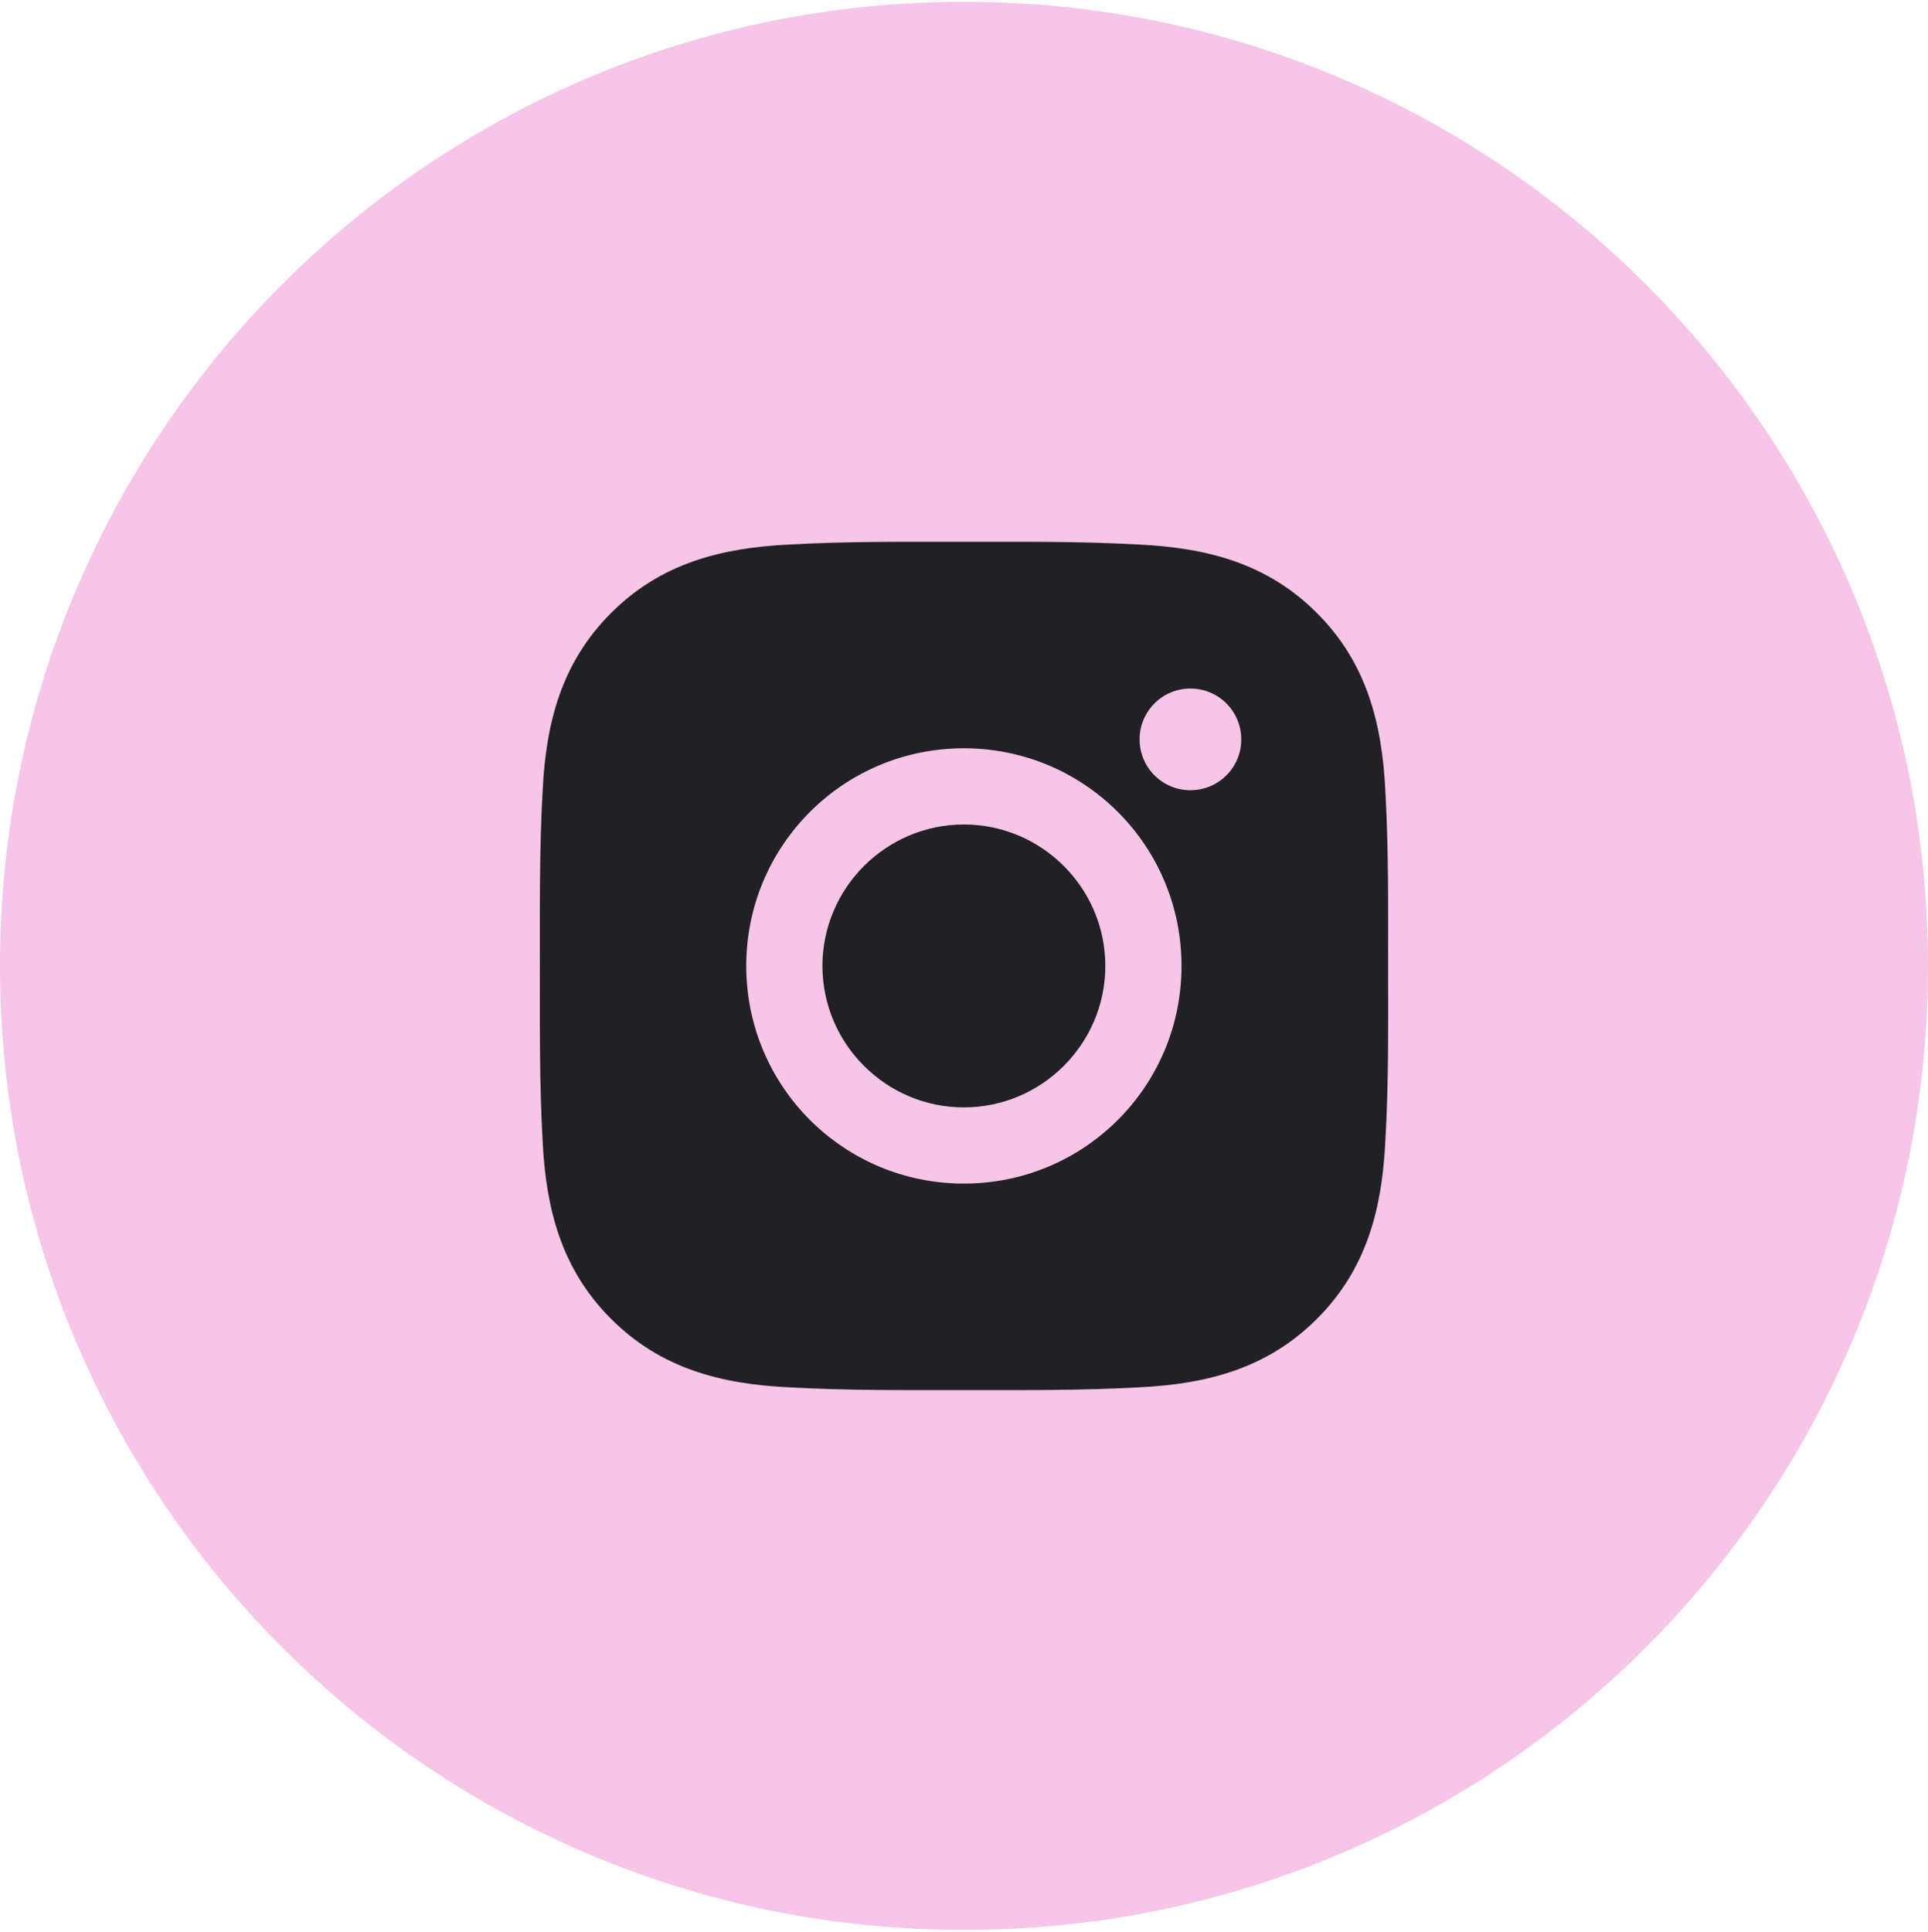 <?xml version="1.0" encoding="UTF-8"?> <svg xmlns="http://www.w3.org/2000/svg" width="500" height="501" viewBox="0 0 500 501" fill="none"><g clip-path="url(#clip0_2_81)"><path d="M250 500.472C388.071 500.472 500 388.543 500 250.472C500 112.401 388.071 0.472 250 0.472C111.929 0.472 0 112.401 0 250.472C0 388.543 111.929 500.472 250 500.472Z" fill="#F7C5E8"></path><path d="M249.97 213.803C229.772 213.803 213.288 230.287 213.288 250.485C213.288 270.684 229.772 287.167 249.97 287.167C270.169 287.167 286.652 270.684 286.652 250.485C286.652 230.287 270.169 213.803 249.97 213.803ZM359.988 250.485C359.988 235.295 360.125 220.243 359.272 205.081C358.418 187.469 354.401 171.839 341.523 158.96C328.616 146.055 313.014 142.064 295.403 141.211C280.212 140.358 265.161 140.496 249.997 140.496C234.808 140.496 219.755 140.358 204.593 141.211C186.982 142.064 171.351 146.082 158.473 158.96C145.567 171.866 141.576 187.469 140.723 205.081C139.871 220.27 140.008 235.323 140.008 250.485C140.008 265.647 139.871 280.727 140.723 295.89C141.576 313.502 145.594 329.131 158.473 342.01C171.378 354.916 186.982 358.906 204.593 359.759C219.783 360.612 234.835 360.474 249.997 360.474C265.188 360.474 280.241 360.612 295.403 359.759C313.014 358.906 328.645 354.889 341.523 342.01C354.429 329.104 358.418 313.502 359.272 295.89C360.153 280.727 359.988 265.676 359.988 250.485ZM249.97 306.925C218.738 306.925 193.531 281.718 193.531 250.485C193.531 219.253 218.738 194.046 249.97 194.046C281.203 194.046 306.41 219.253 306.41 250.485C306.41 281.718 281.203 306.925 249.97 306.925ZM308.721 204.915C301.429 204.915 295.54 199.027 295.54 191.734C295.54 184.442 301.429 178.553 308.721 178.553C316.013 178.553 321.902 184.442 321.902 191.734C321.905 193.466 321.565 195.181 320.903 196.781C320.242 198.381 319.271 199.835 318.046 201.059C316.823 202.284 315.368 203.255 313.769 203.916C312.168 204.578 310.453 204.917 308.721 204.915Z" fill="#212125"></path></g><defs><clipPath id="clip0_2_81"><rect width="500" height="500" fill="white" transform="translate(0 0.488)"></rect></clipPath></defs></svg> 